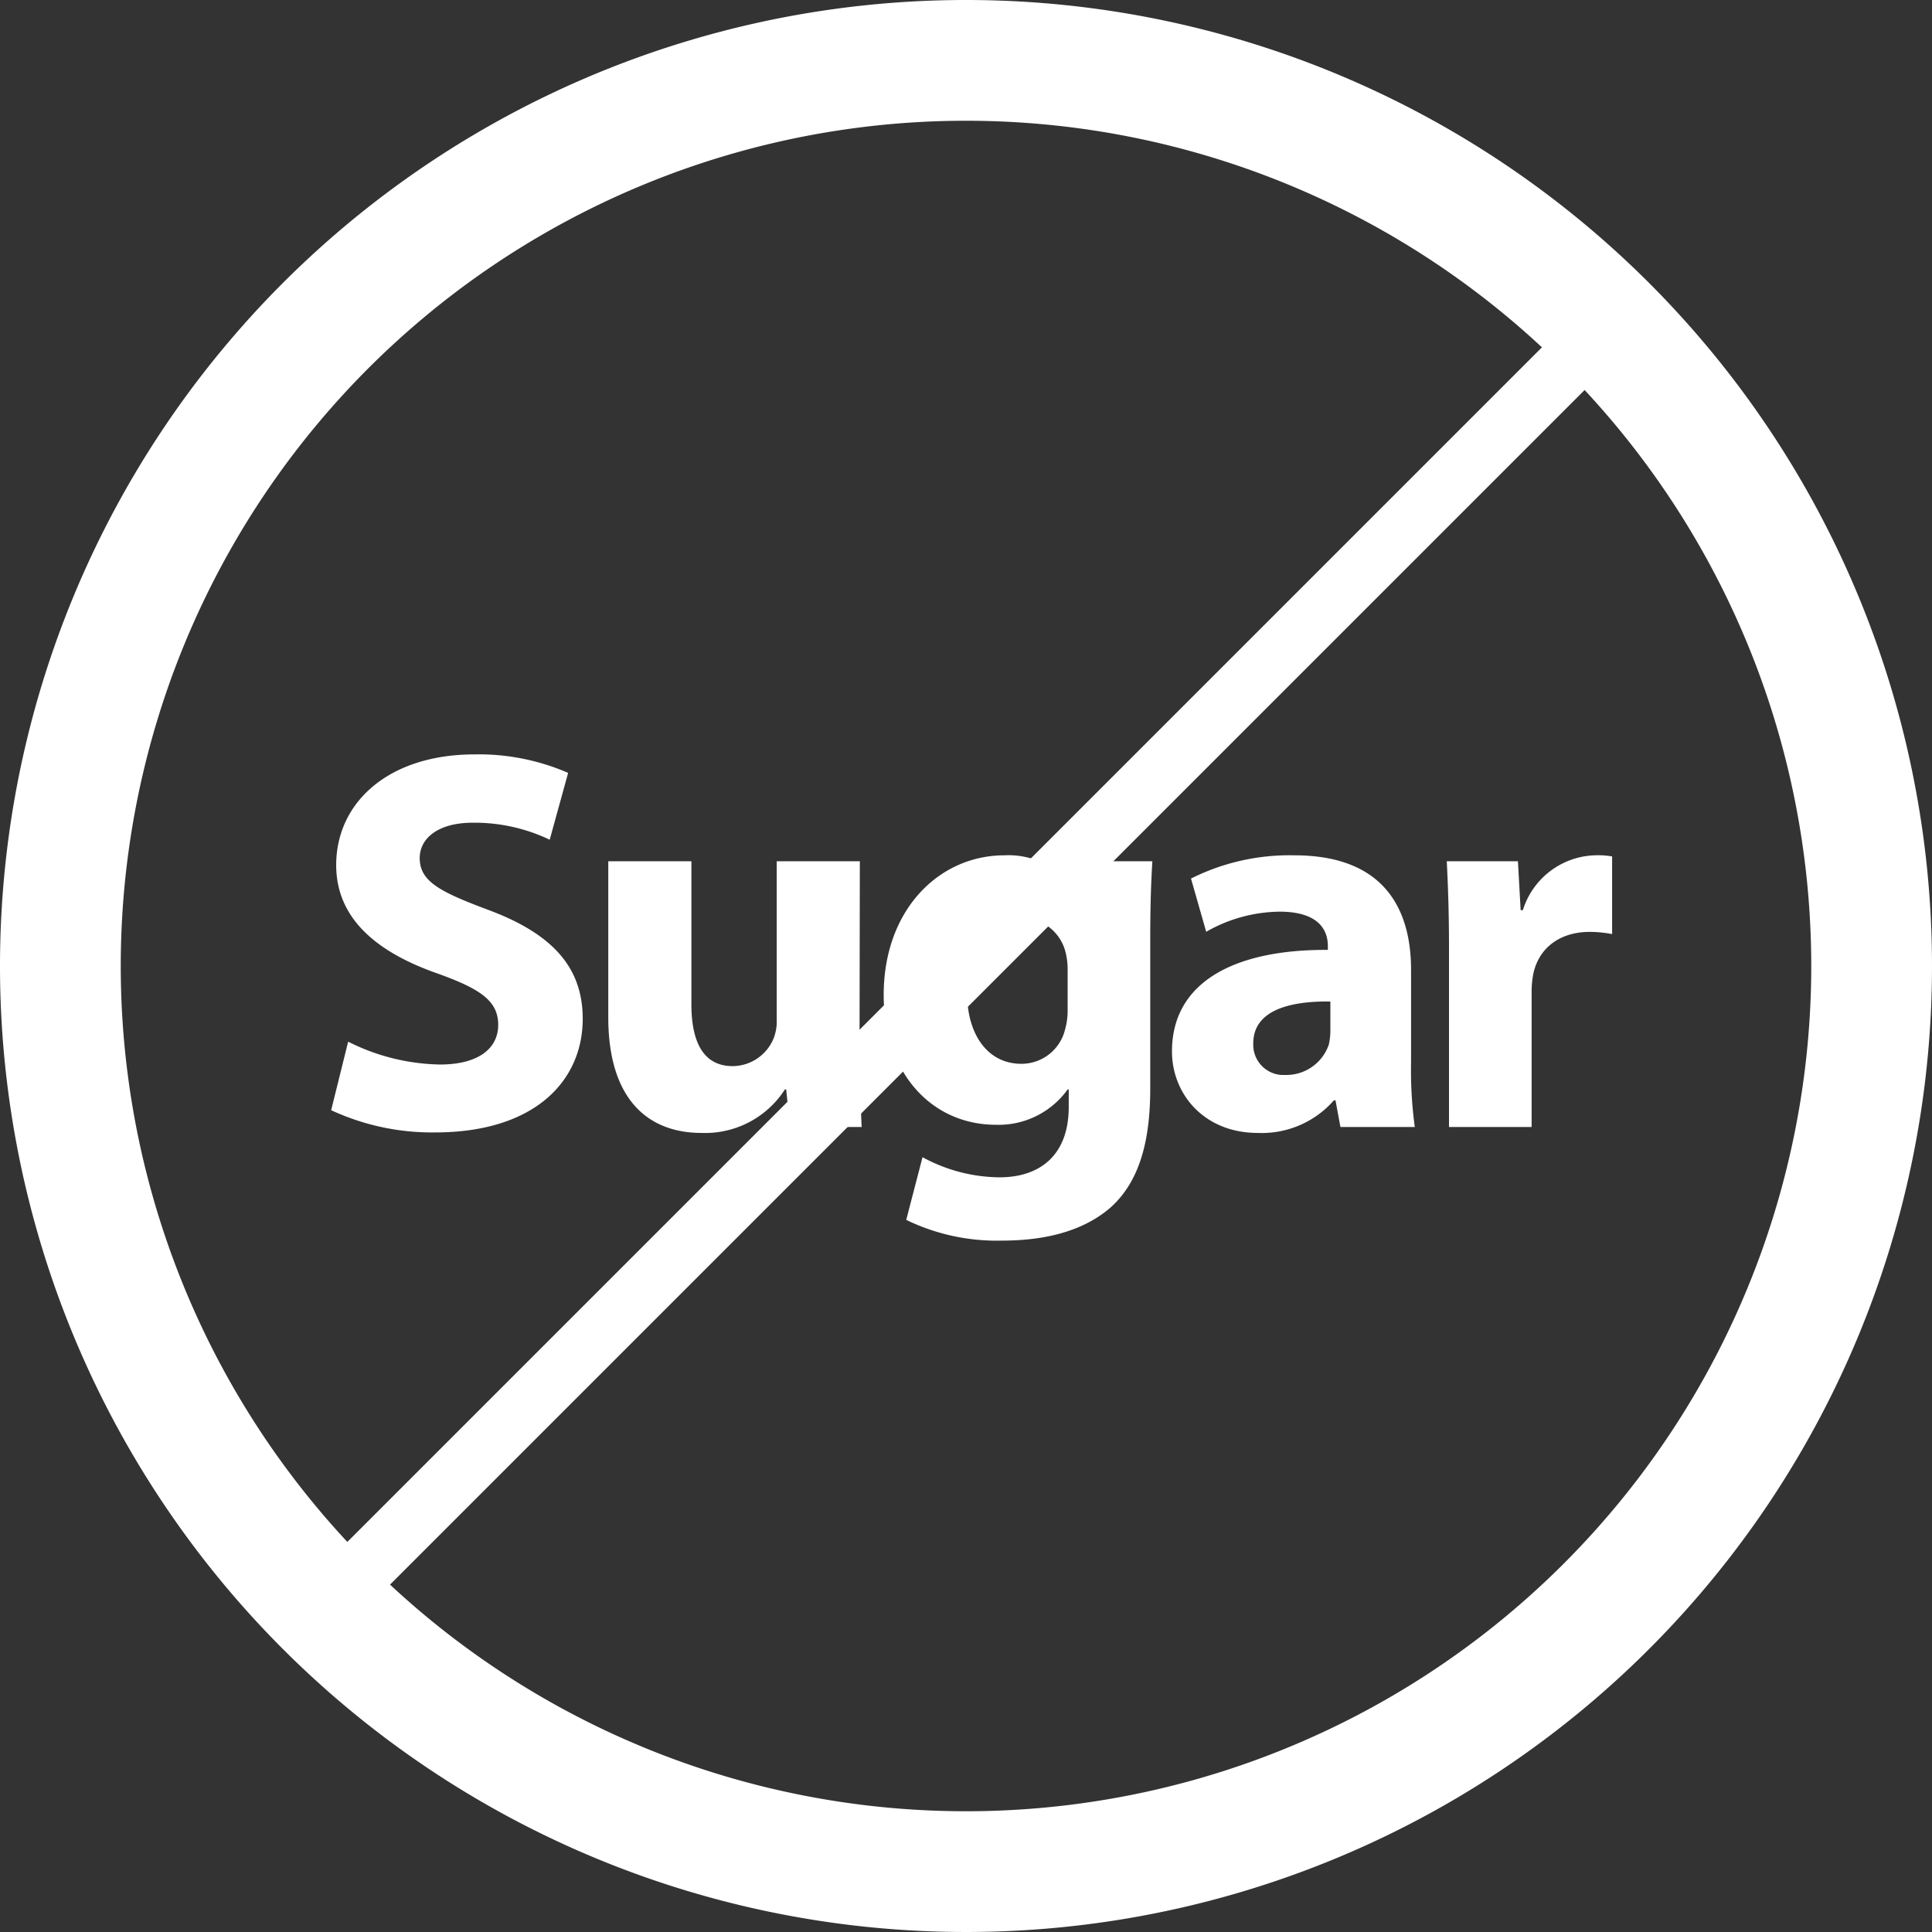 <svg id="Layer_1" data-name="Layer 1" xmlns="http://www.w3.org/2000/svg" viewBox="0 0 192 192"><rect x="0" y="0" width="192" height="192" fill="#333333" stroke="none"/><defs><style>.cls-1{fill:#fff;}</style></defs><g id="CMYK_NEW_Badge_No_Sugar_Primary_Black" data-name="CMYK NEW Badge No Sugar Primary Black"><path class="cls-1" d="M34.6,103.52a21,21,0,0,0,9.13,2.27c3.78,0,5.78-1.57,5.78-3.94s-1.73-3.57-6.1-5.13c-6-2.11-10-5.46-10-10.75,0-6.21,5.18-11,13.77-11a22.24,22.24,0,0,1,9.28,1.84l-1.83,6.64A17.35,17.35,0,0,0,47,81.76c-3.56,0-5.29,1.62-5.29,3.51,0,2.32,2,3.35,6.75,5.13,6.43,2.38,9.45,5.72,9.45,10.85,0,6.11-4.7,11.29-14.69,11.29a23.83,23.83,0,0,1-10.31-2.21Z"/><path class="cls-1" d="M85.42,103.52c0,3.46.11,6.27.21,8.48H78.51l-.38-3.73H78a9.42,9.42,0,0,1-8.27,4.32c-5.34,0-9.28-3.34-9.28-11.5V85.59h8.26V99.8c0,3.83,1.24,6.15,4.1,6.15a4.43,4.43,0,0,0,4.11-2.86,4.67,4.67,0,0,0,.27-1.78V85.59h8.26Z"/><path class="cls-1" d="M114.52,85.59c-.1,1.68-.21,3.89-.21,7.83v14.75c0,5.07-1,9.23-4,11.88-2.91,2.48-6.86,3.24-10.74,3.24a20.58,20.58,0,0,1-9.51-2.06L91.68,115a16.21,16.21,0,0,0,7.67,2c3.89,0,6.86-2.1,6.86-7v-1.73h-.11a8.44,8.44,0,0,1-7.1,3.51c-6.53,0-11.18-5.29-11.18-12.9,0-8.48,5.51-13.88,12-13.88A8,8,0,0,1,107,88.73h.1l.28-3.14ZM106.1,96.34a7,7,0,0,0-.16-1.51,4.51,4.51,0,0,0-4.43-3.62c-3,0-5.4,2.7-5.4,7.51,0,3.94,1.94,7,5.4,7a4.46,4.46,0,0,0,4.32-3.35,7.16,7.16,0,0,0,.27-2.16Z"/><path class="cls-1" d="M133.21,112l-.49-2.65h-.16a9.52,9.52,0,0,1-7.56,3.24c-5.35,0-8.53-3.88-8.53-8.1,0-6.85,6.15-10.15,15.49-10.09V94c0-1.41-.75-3.4-4.8-3.4a15,15,0,0,0-7.29,2l-1.51-5.29A21.85,21.85,0,0,1,128.62,85c8.8,0,11.61,5.18,11.61,11.39v9.18a41.89,41.89,0,0,0,.37,6.43Zm-1-12.47c-4.31-.06-7.66,1-7.66,4.15a3,3,0,0,0,2.85,3.15h.39a4.47,4.47,0,0,0,4.26-3,6,6,0,0,0,.16-1.4Z"/><path class="cls-1" d="M144,94.29c0-3.89-.11-6.43-.22-8.7h7.07l.27,4.86h.22A7.75,7.75,0,0,1,158.48,85a8.34,8.34,0,0,1,1.73.11v7.72a11.77,11.77,0,0,0-2.22-.22c-3,0-5.07,1.62-5.61,4.16a9.47,9.47,0,0,0-.17,1.84V112H144Z"/><path class="cls-1" d="M96,12A84,84,0,1,1,12,96,84,84,0,0,1,96,12M96,0a96,96,0,1,0,96,96A96,96,0,0,0,96,0Z"/><rect class="cls-1" x="0.97" y="93" width="190.07" height="6" transform="translate(-39.77 96) rotate(-45)"/></g></svg>